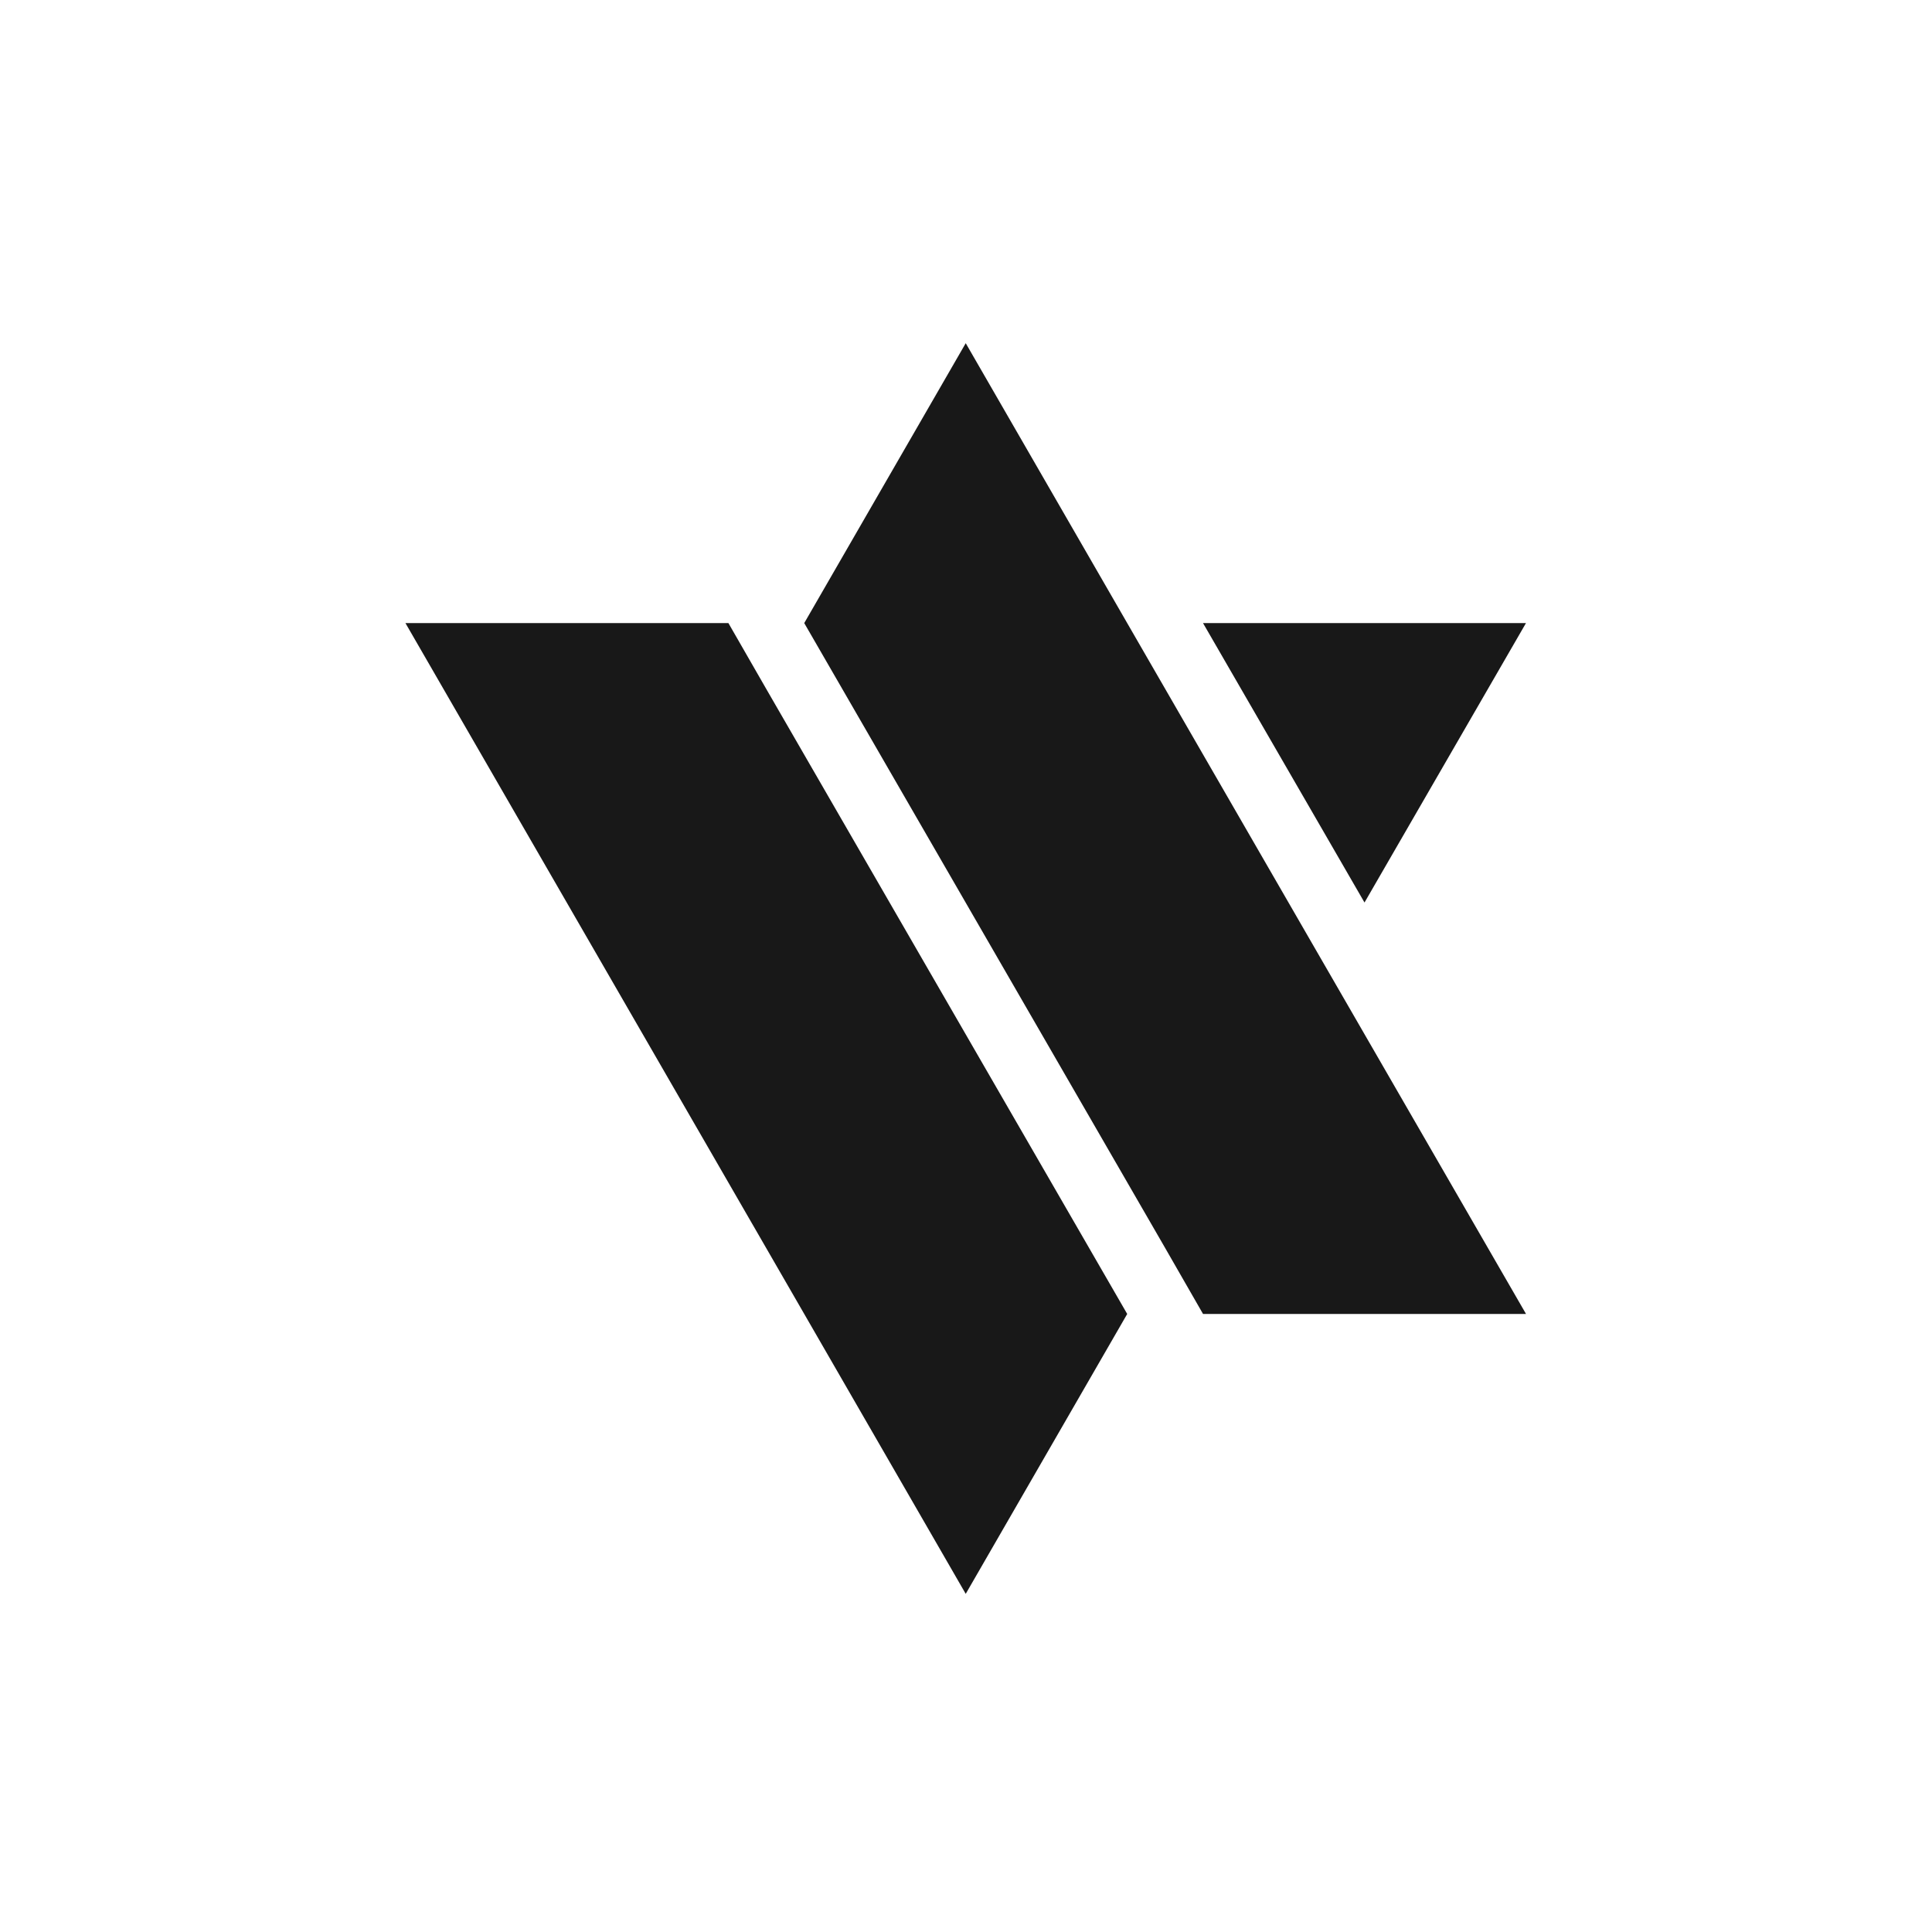 <?xml version="1.0" encoding="UTF-8"?> <svg xmlns="http://www.w3.org/2000/svg" xmlns:xlink="http://www.w3.org/1999/xlink" width="300" height="300" viewBox="0 0 300 300"><defs><clipPath id="clip-verge-logo"><rect width="300" height="300"></rect></clipPath></defs><g id="verge-logo" clip-path="url(#clip-verge-logo)"><g id="Group_4" data-name="Group 4" transform="translate(-368.502 -201.801)"><g id="Group_3" data-name="Group 3" transform="translate(431.459 255.092)"><path id="Path_8" data-name="Path 8" d="M393.849,82.3H343.7l25.076,43.391Z" transform="translate(-219.853 -38.839)" fill="#181818"></path><path id="Path_9" data-name="Path 9" d="M308.649,65.961,283.576,22.5,258.5,65.961h0l56.039,97.031,5.886,10.249h50.153L339.611,119.6Z" transform="translate(-196.575 -22.5)" fill="#181818"></path><path id="Path_10" data-name="Path 10" d="M229.339,92.549,223.449,82.3H173.3l30.963,53.64,30.963,53.64L260.3,233.041l25.076-43.461h0Z" transform="translate(-173.3 -38.839)" fill="#181818"></path></g></g></g></svg> 